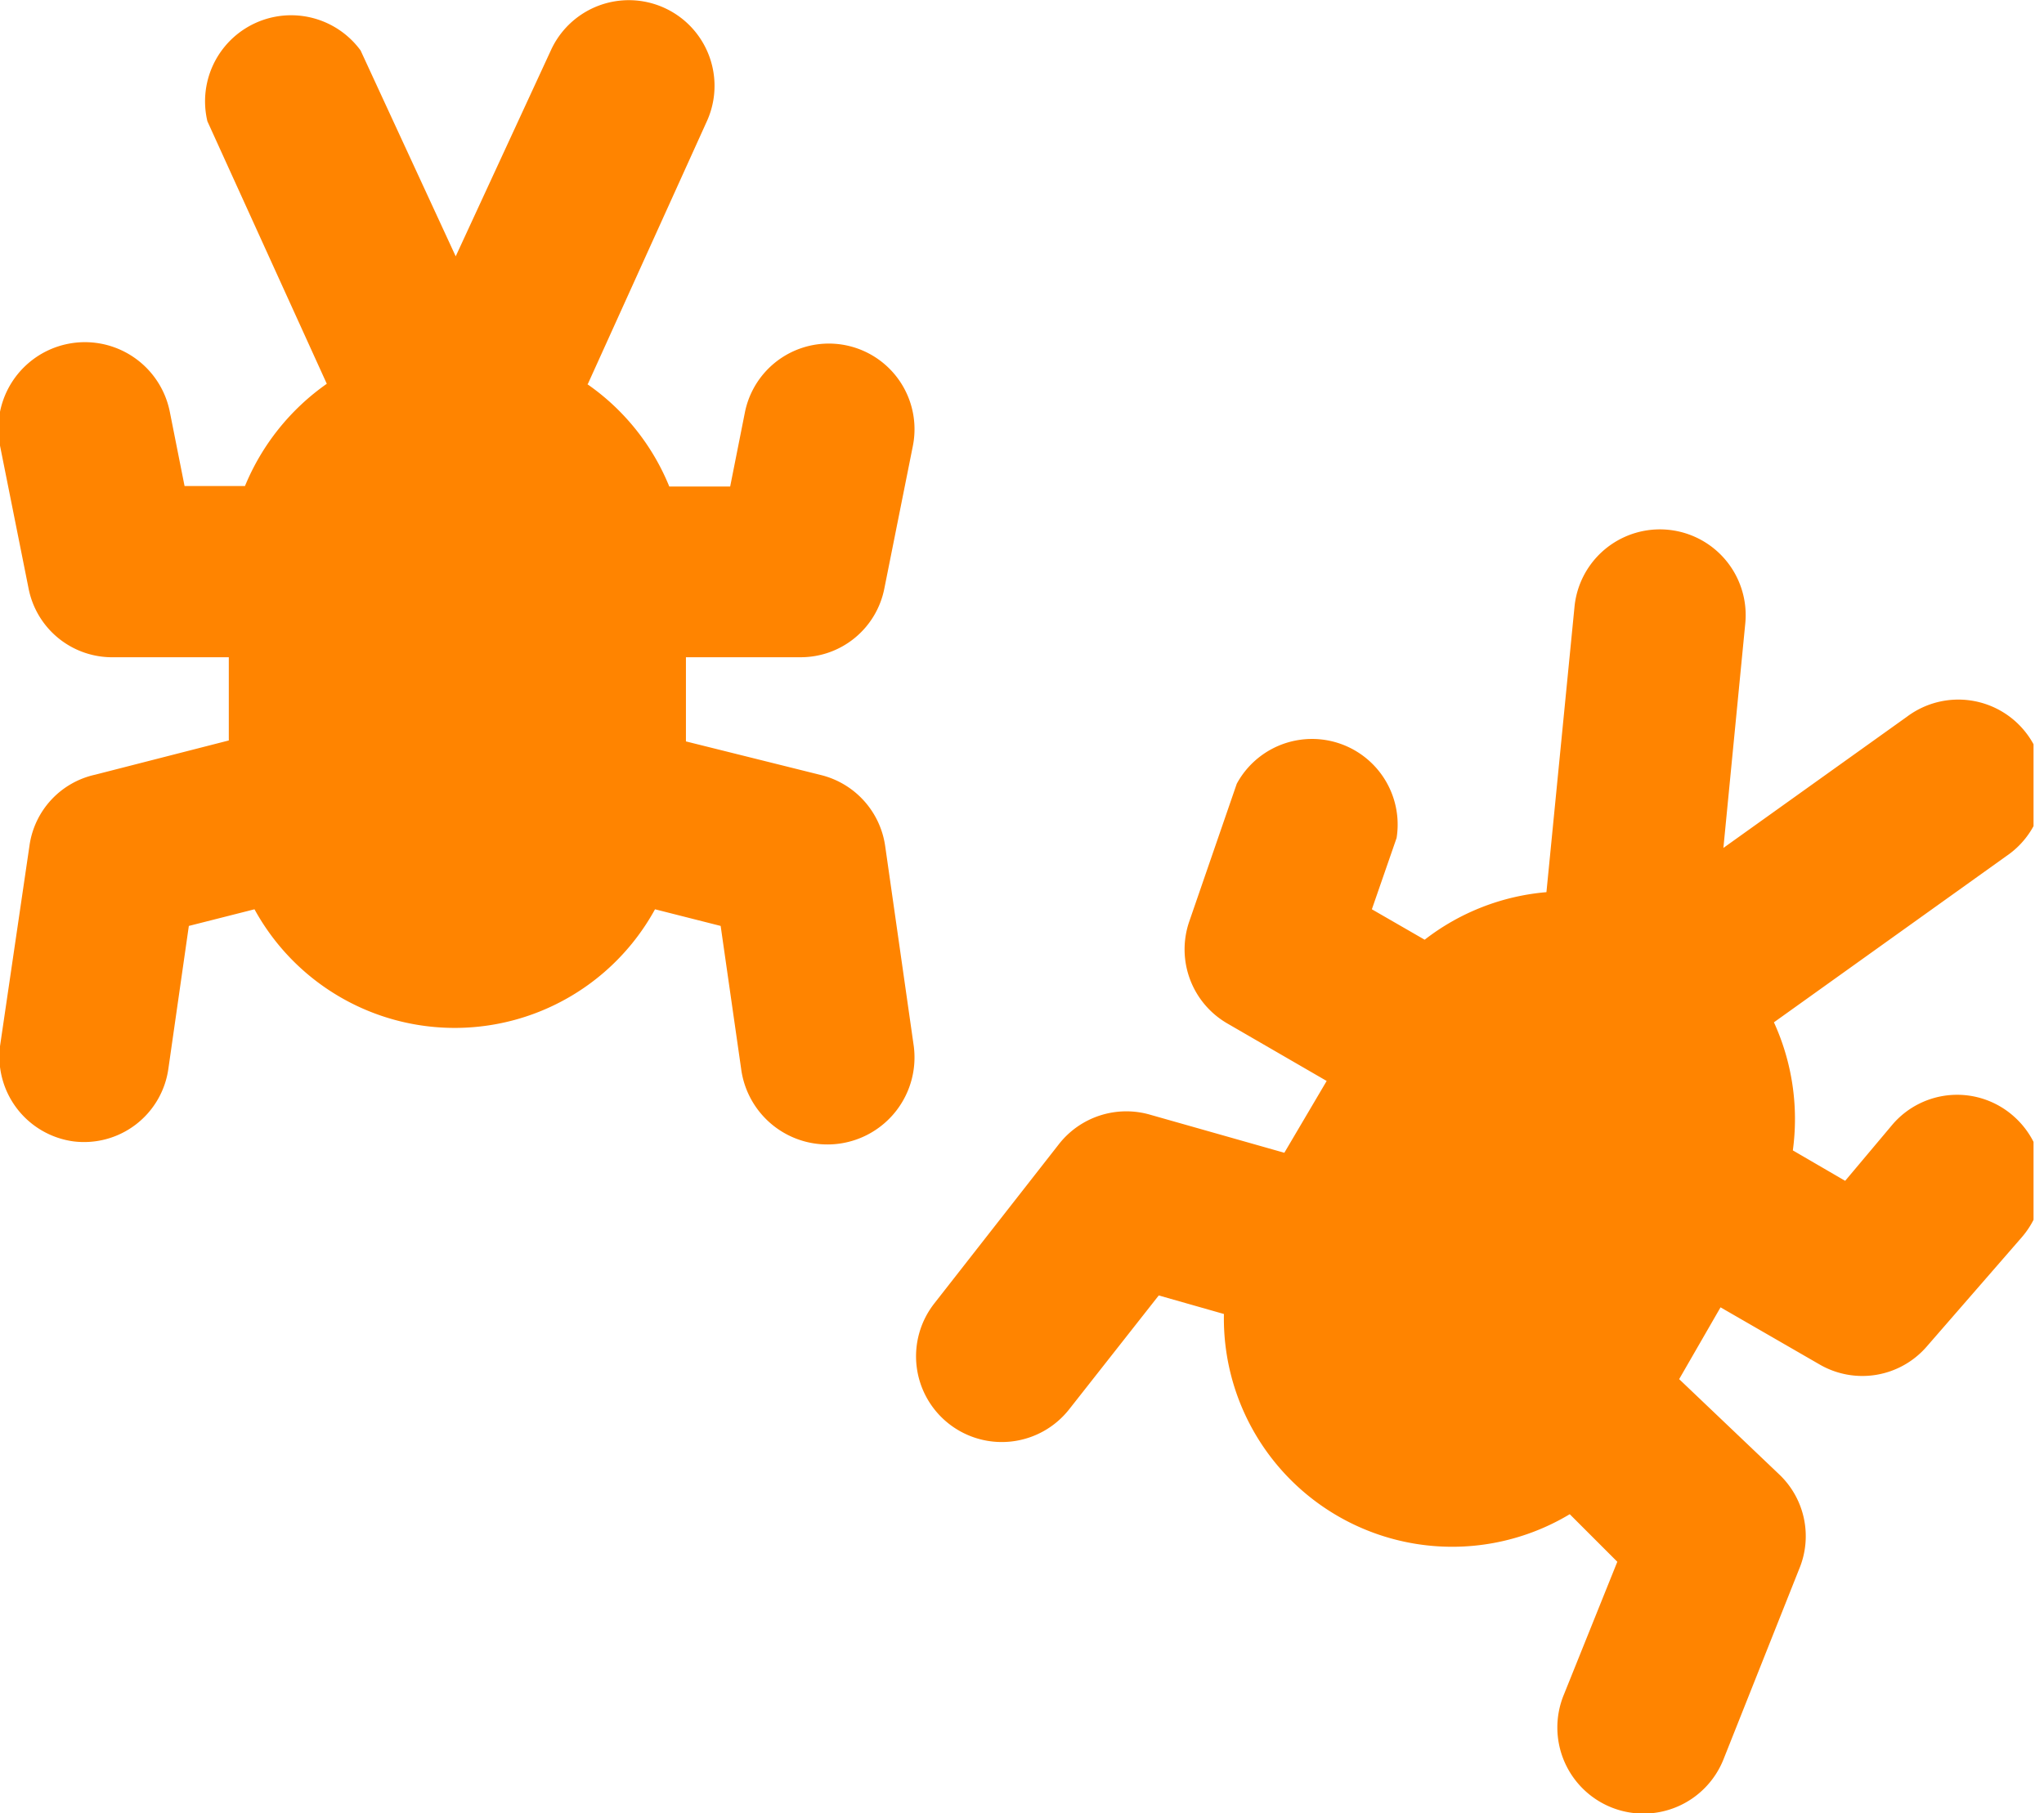 <svg xmlns="http://www.w3.org/2000/svg" xmlns:xlink="http://www.w3.org/1999/xlink" viewBox="0 0 42.97 38.13"><defs><style>.cls-1{fill:none;}.cls-2{clip-path:url(#clip-path);}.cls-3{fill:#ff8400;}</style><clipPath id="clip-path" transform="translate(0)"><rect class="cls-1" width="42.75" height="38.25"/></clipPath></defs><title>Asset 4</title><g id="Layer_2" data-name="Layer 2"><g id="Layer_1-2" data-name="Layer 1"><g class="cls-2"><path class="cls-3" d="M37.26,21.52,42.18,18a1.8,1.8,0,1,0-2.09-2.93l-3.86,2.76.46-4.72a1.8,1.8,0,0,0-3.59-.35l-.59,6a4.84,4.84,0,0,0-2.56,1l-1.11-.64.52-1.5A1.8,1.8,0,0,0,26,16.48l-1,2.9a1.8,1.8,0,0,0,.8,2.14l2.09,1.21L27,24.24l-2.82-.8a1.8,1.8,0,0,0-1.92.62l-2.62,3.35a1.8,1.8,0,0,0,2.84,2.22l1.88-2.39,1.37.39A4.8,4.8,0,0,0,33,31.84l1,1-1.13,2.81A1.8,1.8,0,1,0,36.23,37l1.59-4a1.79,1.79,0,0,0-.42-2l-2.1-2,.87-1.51,2.08,1.2a1.79,1.79,0,0,0,2.25-.37l2-2.3a1.81,1.81,0,0,0-.17-2.55,1.79,1.79,0,0,0-2.54.17l-1,1.19-1.1-.64a4.89,4.89,0,0,0-.41-2.72M12.36,8.07l2.5-5.52a1.8,1.8,0,1,0-3.28-1.49l-2,4.33-2-4.33A1.81,1.81,0,0,0,4.36,2.55L6.87,8.07a4.91,4.91,0,0,0-1.72,2.15H3.88L3.57,8.66A1.8,1.8,0,0,0,0,9.37l.6,3A1.79,1.79,0,0,0,2.4,13.82H4.81v1.75L2,16.29A1.78,1.78,0,0,0,.62,17.78L0,22a1.8,1.8,0,0,0,1.54,2,1.79,1.79,0,0,0,2-1.53l.43-3,1.38-.35a4.8,4.8,0,0,0,8.42,0l1.38.35.43,3A1.8,1.8,0,1,0,19.21,22l-.6-4.2a1.8,1.8,0,0,0-1.34-1.5l-2.85-.71V13.82h2.41a1.79,1.79,0,0,0,1.76-1.44l.6-3a1.8,1.8,0,0,0-3.53-.71l-.31,1.56H14.07a4.84,4.84,0,0,0-1.72-2.15Z" transform="translate(0)"/></g></g></g></svg>